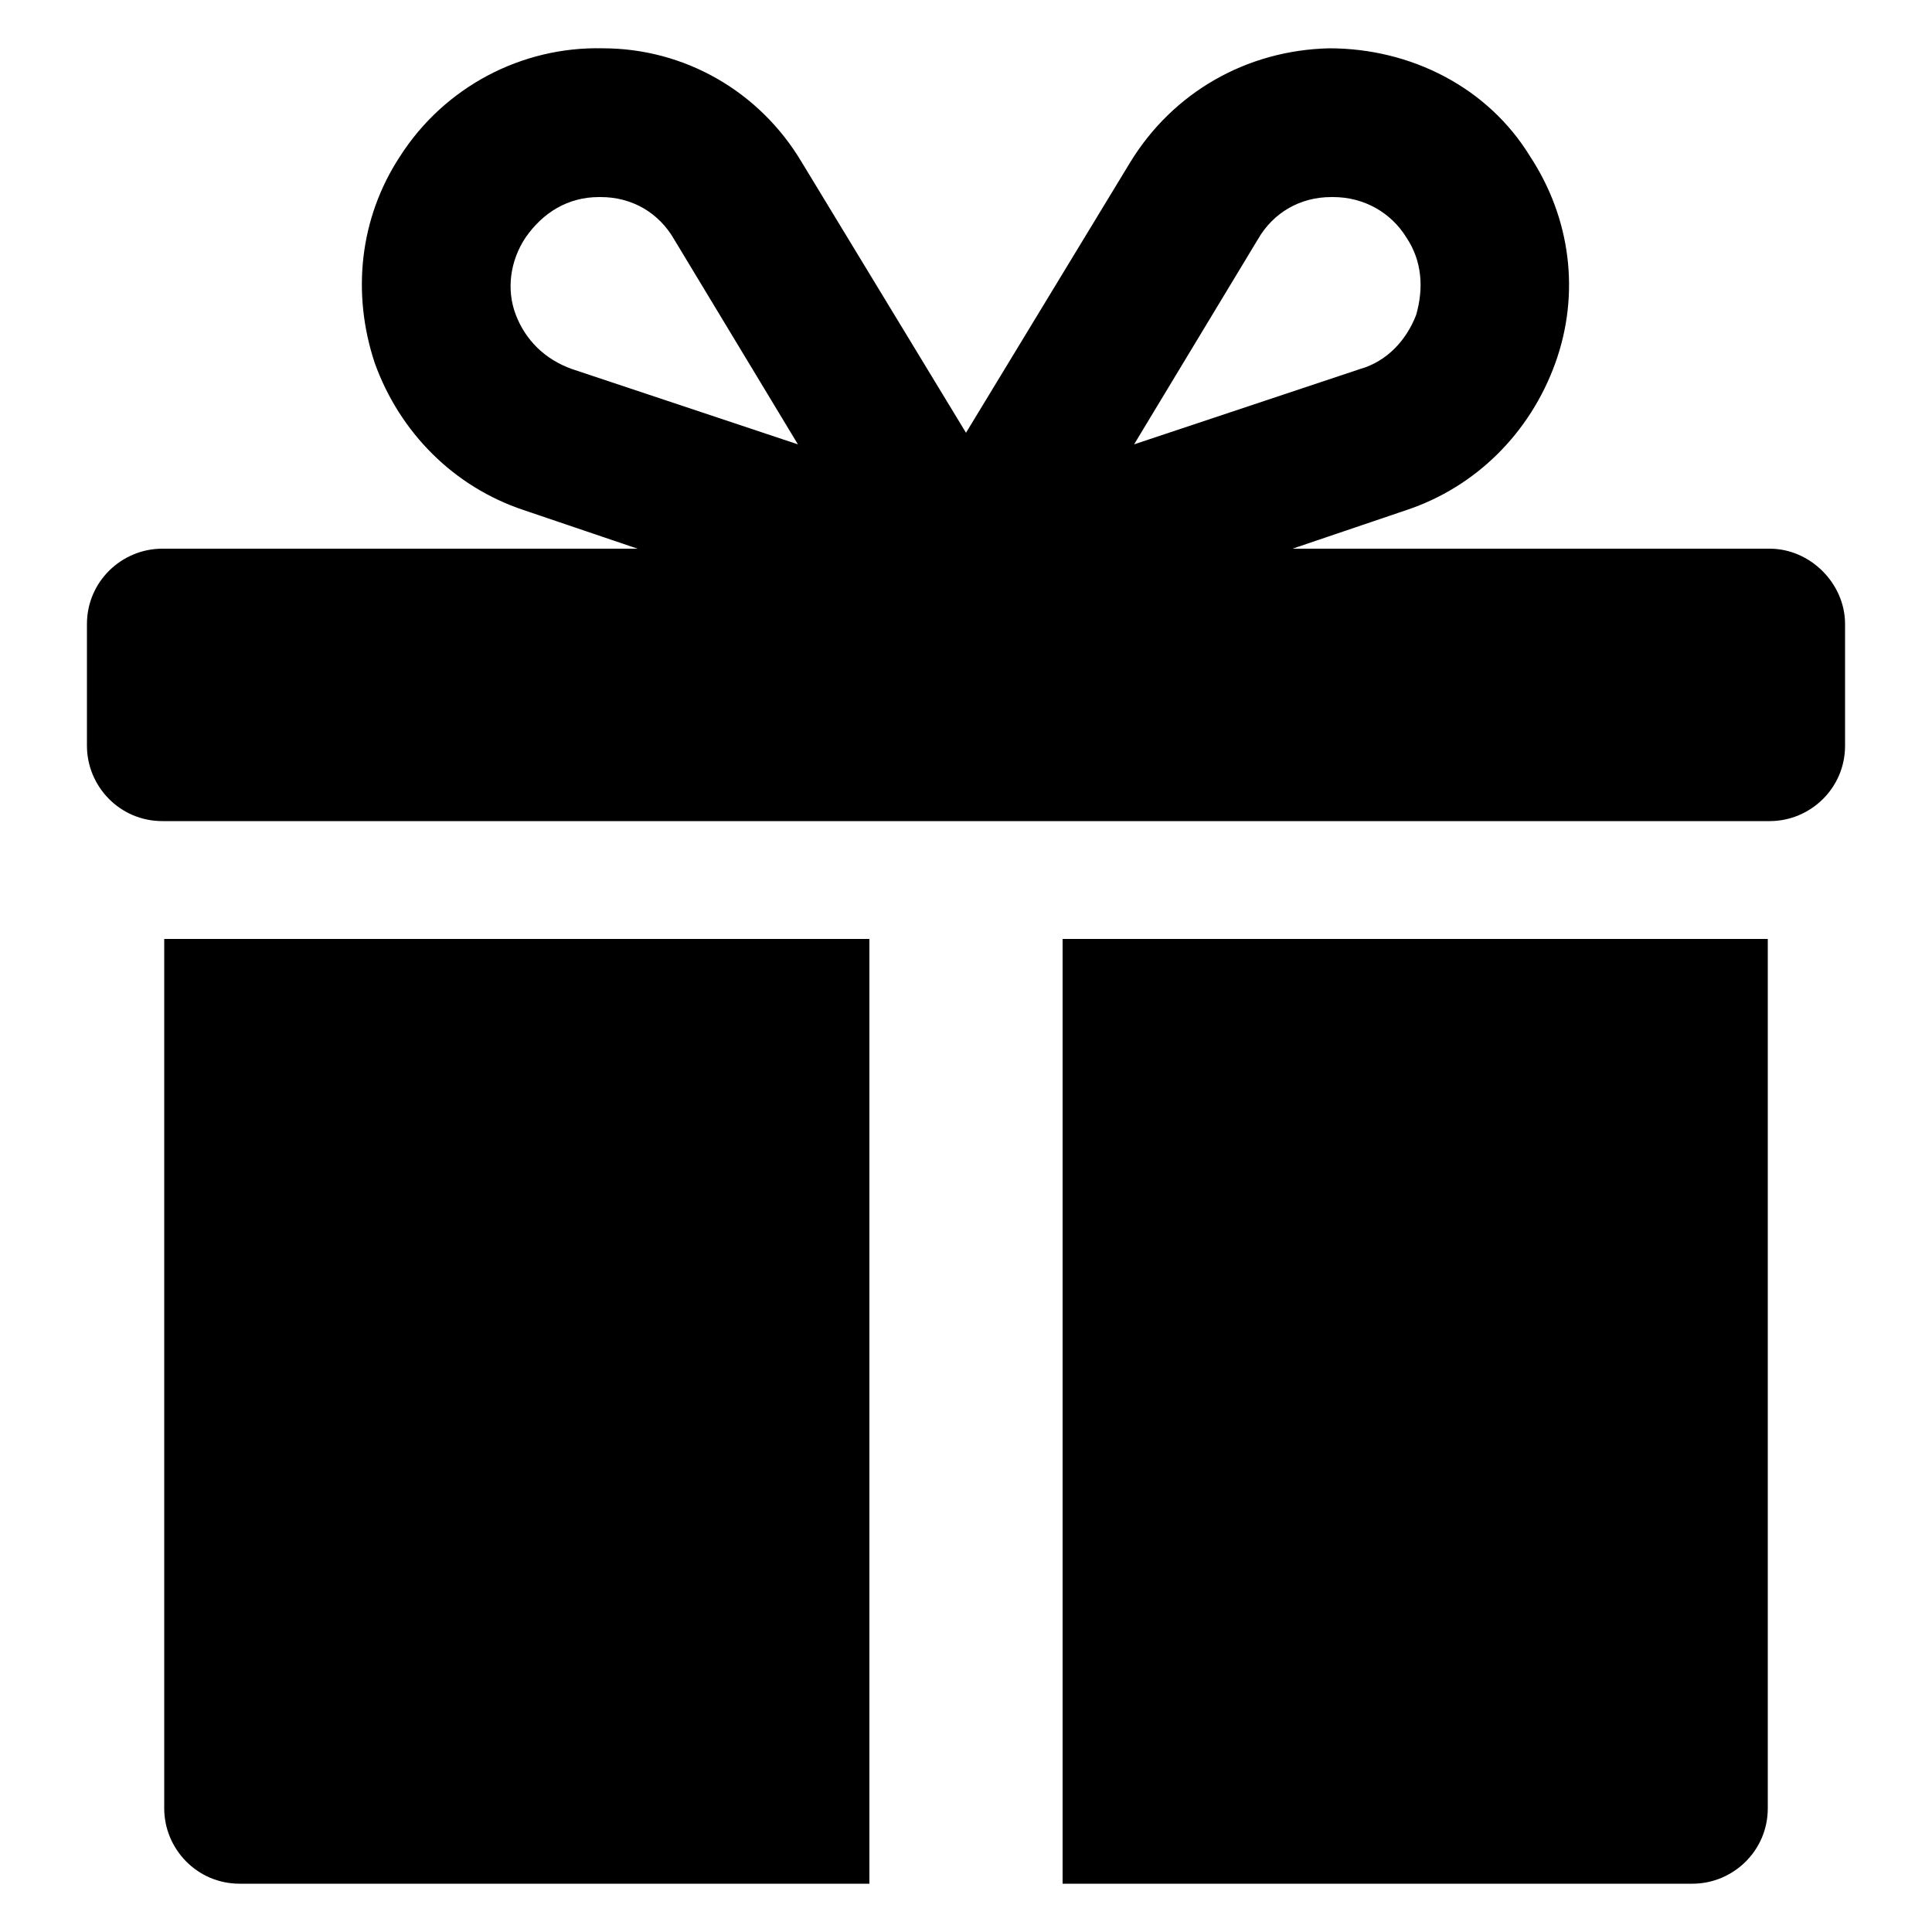 <svg height='100px' width='100px'  fill="#000000" xmlns:x="http://ns.adobe.com/Extensibility/1.0/" xmlns:i="http://ns.adobe.com/AdobeIllustrator/10.0/" xmlns:graph="http://ns.adobe.com/Graphs/1.0/" xmlns="http://www.w3.org/2000/svg" xmlns:xlink="http://www.w3.org/1999/xlink" version="1.1" x="0px" y="0px" viewBox="0 0 100 100" style="enable-background:new 0 0 100 100;" xml:space="preserve"><g><g i:extraneous="self"><g><path d="M91.6,28.4H66.9l5.9-2c3.6-1.2,6.4-4,7.7-7.6c1.3-3.6,0.8-7.5-1.3-10.7C77,4.5,73,2.5,68.8,2.5     c-4.3,0.1-8.1,2.3-10.3,5.9l-8.5,14l-8.5-14c-2.2-3.7-6.1-5.9-10.3-5.9C27,2.4,23,4.5,20.7,8.1c-2.1,3.2-2.5,7.1-1.3,10.7     c1.3,3.6,4.1,6.4,7.7,7.6l5.9,2H8.4c-2.1,0-3.9,1.7-3.9,3.9v6.3c0,2.1,1.7,3.9,3.9,3.9h83.2c2.1,0,3.9-1.7,3.9-3.9v-6.3     C95.5,30.2,93.7,28.4,91.6,28.4z M65.1,12.4c0.8-1.4,2.2-2.2,3.8-2.2c0,0,0,0,0.1,0c1.6,0,3,0.8,3.8,2.1c0.8,1.2,0.9,2.6,0.5,4     c-0.5,1.3-1.5,2.4-2.9,2.8L58.7,23L65.1,12.4z M26.7,16.3c-0.5-1.3-0.3-2.8,0.5-4c0.9-1.3,2.2-2.1,3.8-2.1c0,0,0,0,0.1,0     c1.6,0,3,0.8,3.8,2.2L41.3,23l-11.7-3.9C28.2,18.6,27.2,17.6,26.7,16.3z"></path><path d="M8.5,93.6c0,2.1,1.7,3.9,3.9,3.9H45V48.6H8.5V93.6z"></path><path d="M55,97.5h32.6c2.1,0,3.9-1.7,3.9-3.9v-45H55V97.5z"></path></g></g></g></svg>